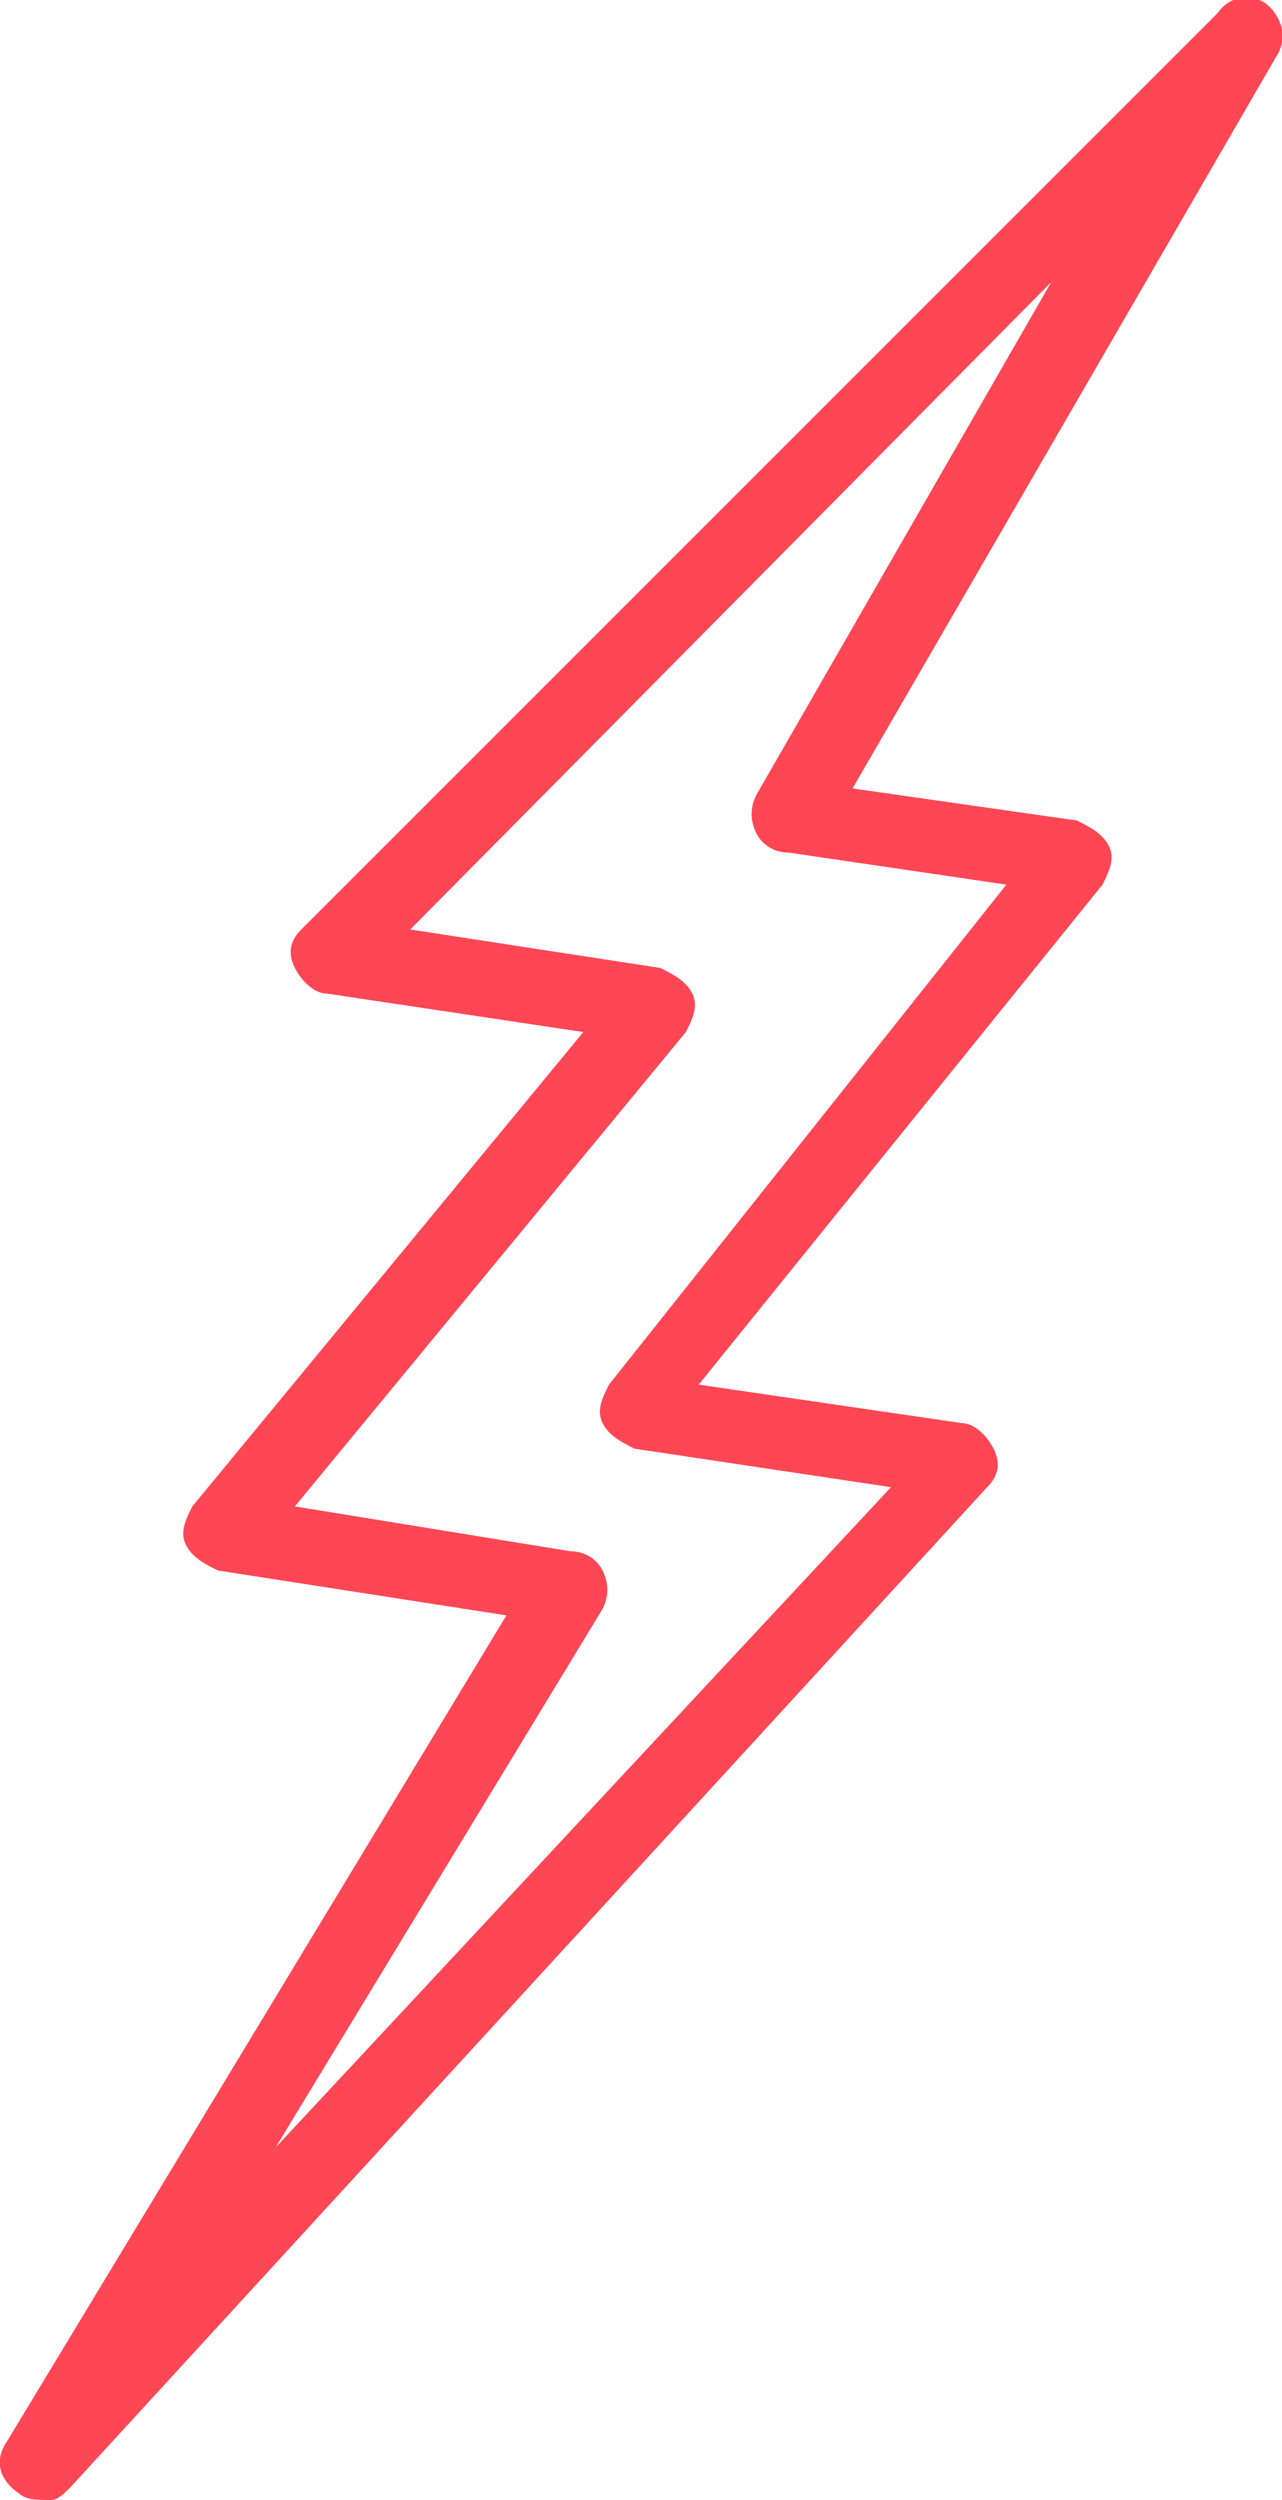 <?xml version="1.0" encoding="utf-8"?>
<!-- Generator: Adobe Illustrator 22.0.1, SVG Export Plug-In . SVG Version: 6.00 Build 0)  -->
<svg version="1.1" id="Layer_1" xmlns="http://www.w3.org/2000/svg" xmlns:xlink="http://www.w3.org/1999/xlink" x="0px" y="0px"
	 viewBox="0 0 20 39" style="enable-background:new 0 0 20 39;" xml:space="preserve">
<style type="text/css">
	.st0{fill:#FF4655;}
</style>
<g class="st0">
	<path d="M19.8,0.1c-0.2-0.2-0.6-0.2-0.8,0.1L4.7,14.5c-0.2,0.2-0.2,0.4-0.1,0.6c0.1,0.2,0.3,0.4,0.5,0.4l4,0.6L3,23.5
		c-0.1,0.2-0.2,0.4-0.1,0.6c0.1,0.2,0.3,0.3,0.5,0.4l4.5,0.7L0.1,38.1c-0.2,0.3-0.1,0.6,0.2,0.8C0.4,39,0.6,39,0.8,39
		c0.1,0,0.2-0.1,0.3-0.2l14.3-15.6c0.2-0.2,0.2-0.4,0.1-0.6c-0.1-0.2-0.3-0.4-0.5-0.4l-4.1-0.6l6.3-7.8c0.1-0.2,0.2-0.4,0.1-0.6
		c-0.1-0.2-0.3-0.3-0.5-0.4l-3.5-0.5l6.6-11.4C20.1,0.6,20,0.3,19.8,0.1z M11.8,12.4c-0.1,0.2-0.1,0.4,0,0.6
		c0.1,0.2,0.3,0.3,0.5,0.3l3.4,0.5l-6.2,7.8c-0.1,0.2-0.2,0.4-0.1,0.6c0.1,0.2,0.3,0.3,0.5,0.4l4,0.6L4.3,33.5l5.1-8.4
		c0.1-0.2,0.1-0.4,0-0.6c-0.1-0.2-0.3-0.3-0.5-0.3l-4.3-0.7l6.1-7.4c0.1-0.2,0.2-0.4,0.1-0.6c-0.1-0.2-0.3-0.3-0.5-0.4l-3.9-0.6
		l10-10.1L11.8,12.4z"/>
</g>
</svg>
